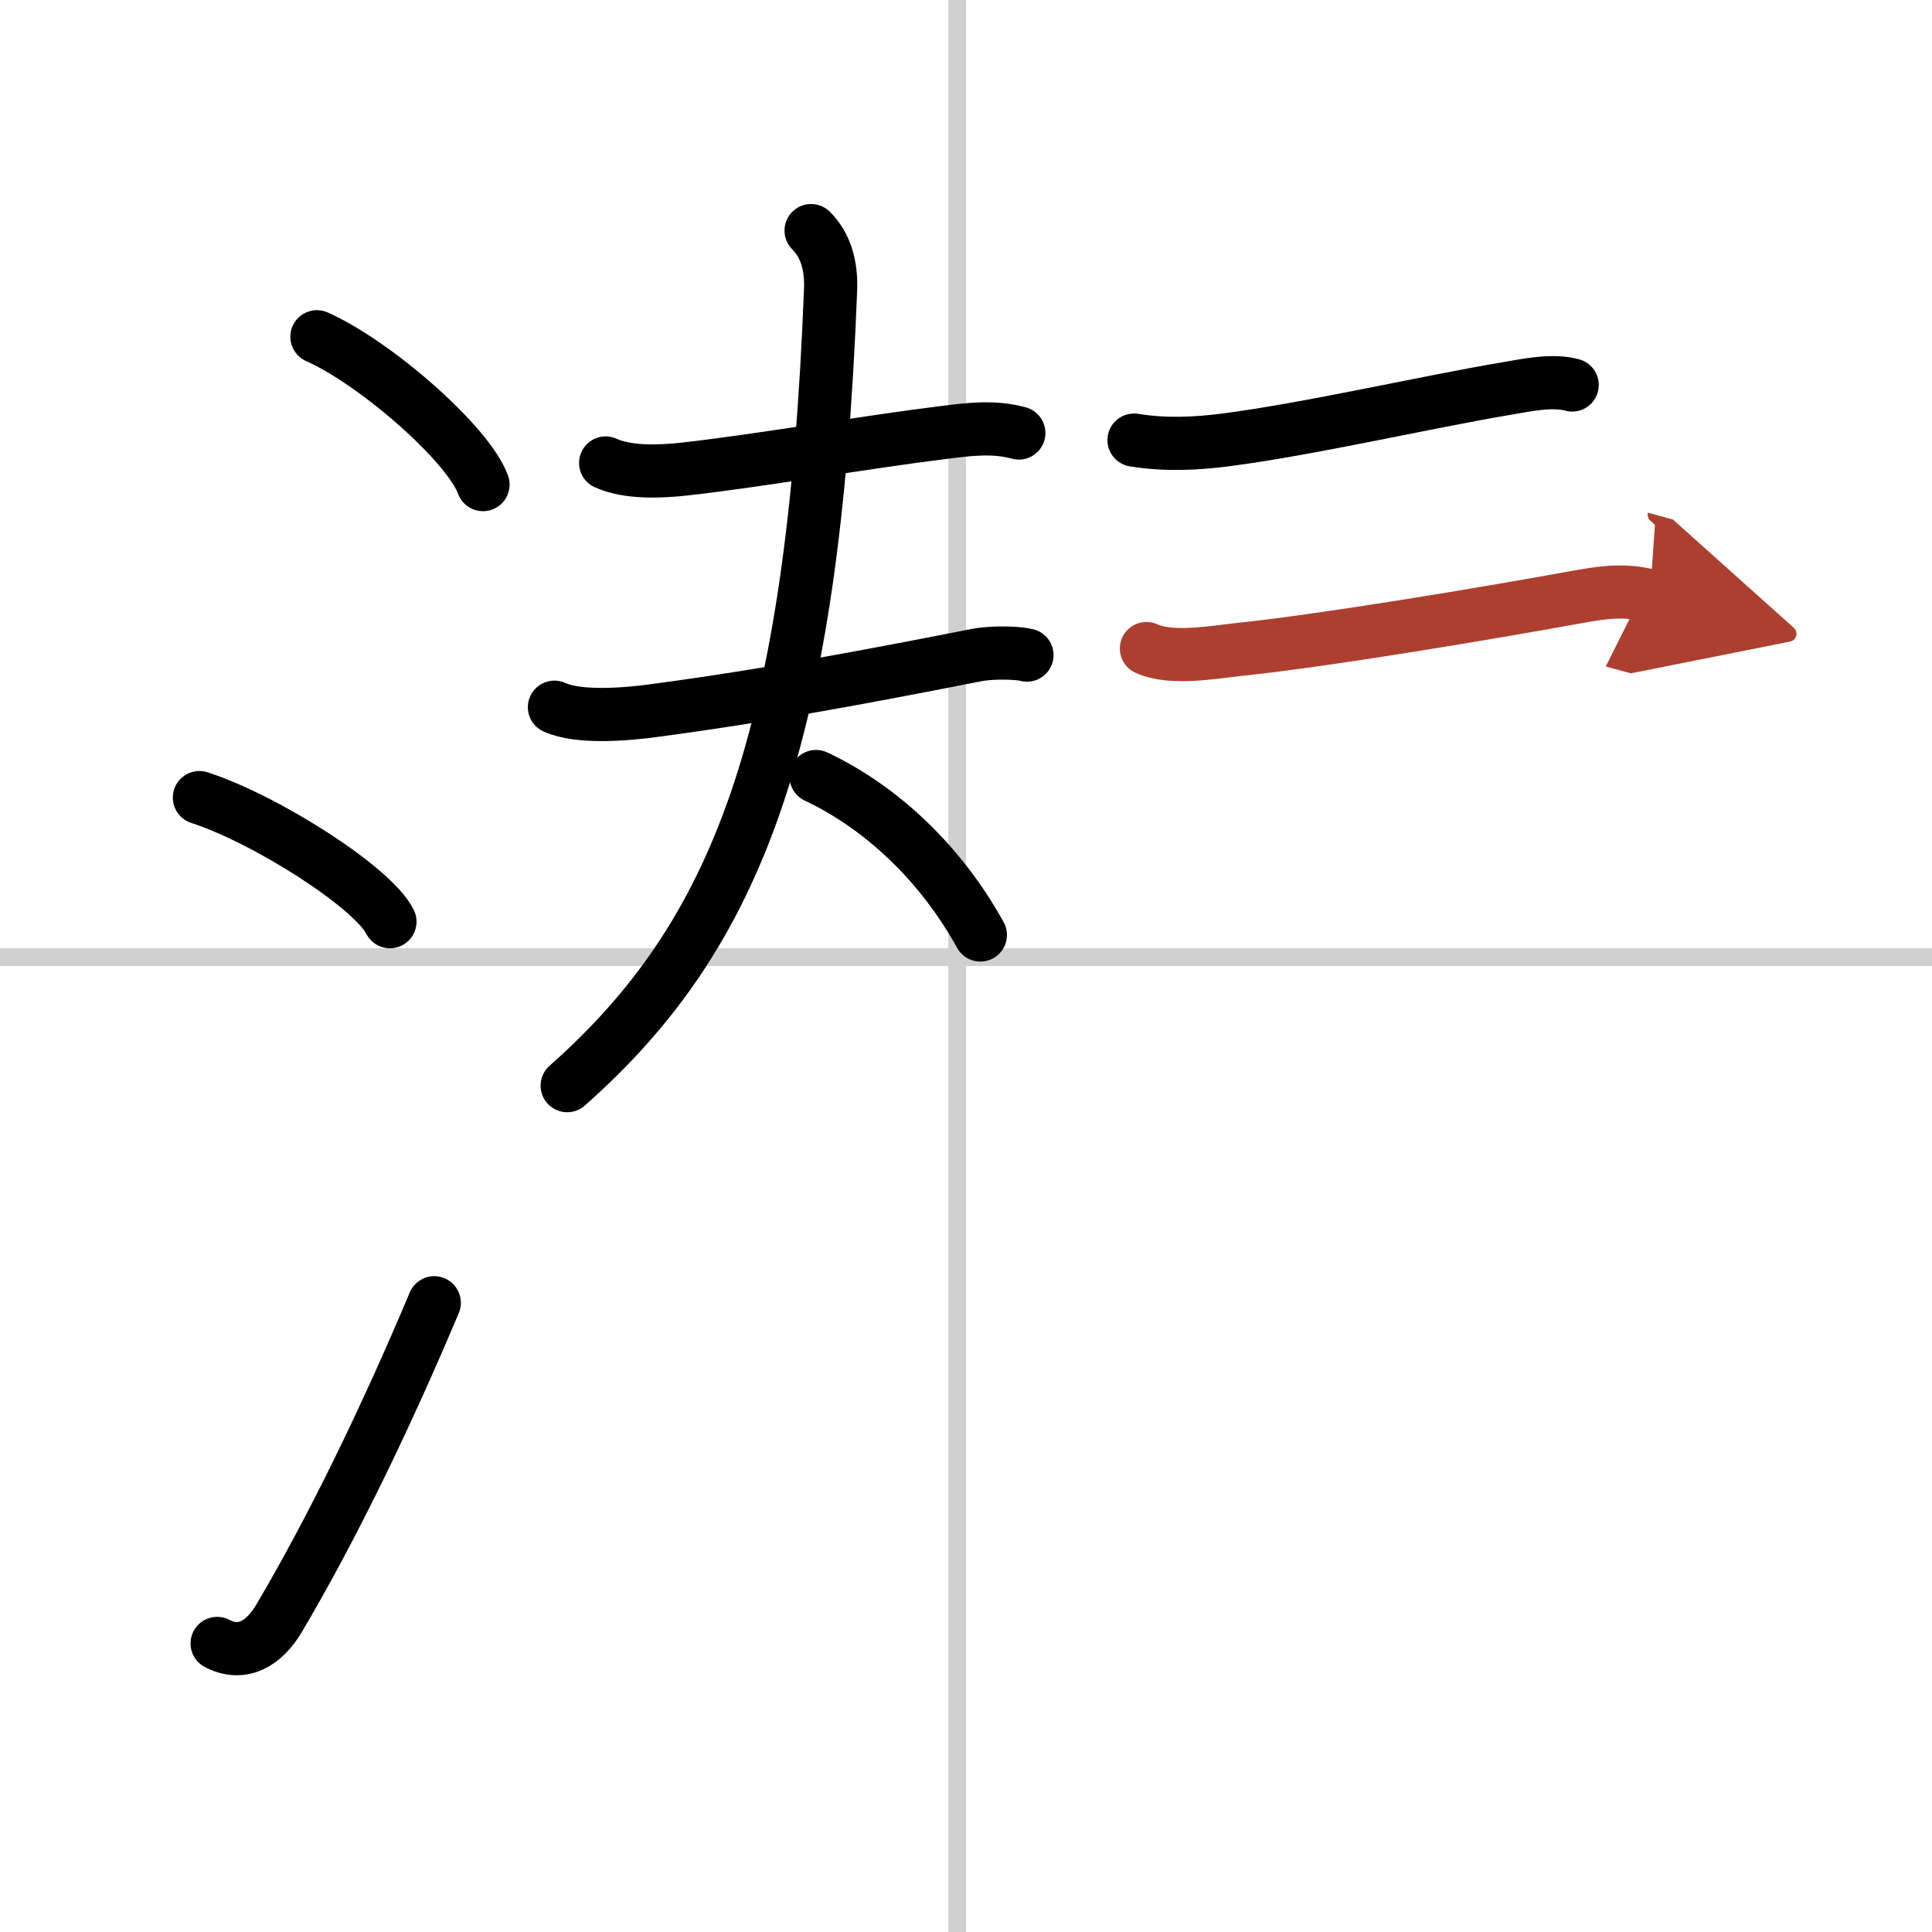 <svg width="400" height="400" viewBox="0 0 109 109" xmlns="http://www.w3.org/2000/svg"><defs><marker id="a" markerWidth="4" orient="auto" refX="1" refY="5" viewBox="0 0 10 10"><polyline points="0 0 10 5 0 10 1 5" fill="#ad3f31" stroke="#ad3f31"/></marker></defs><g fill="none" stroke="#000" stroke-linecap="round" stroke-linejoin="round" stroke-width="3"><rect width="100%" height="100%" fill="#fff" stroke="#fff"/><line x1="54" x2="54" y2="109" stroke="#d0d0d0" stroke-width="1"/><line x2="109" y1="54" y2="54" stroke="#d0d0d0" stroke-width="1"/><path d="m17.88 19c3.31 1.47 8.54 6.05 9.37 8.34"/><path d="m11.25 45c3.79 1.23 9.8 5.08 10.75 7"/><path d="m12.25 92.72c1.41 0.74 2.64 0.02 3.49-1.41 3.01-5.09 6.03-11.32 8.76-17.81"/><path d="m34.17 26.12c1.26 0.58 3.15 0.49 4.47 0.34 4.16-0.46 10.06-1.5 14.6-2.06 1.43-0.18 2.82-0.36 4.24 0.03"/><path d="m31.28 39.9c1.4 0.64 4.14 0.39 5.61 0.19 6.41-0.85 12.24-1.96 18.2-3.13 0.92-0.18 2.39-0.13 2.85 0"/><path d="M45.76,13.01c0.8,0.8,1.15,1.91,1.1,3.32C45.88,41.75,41.62,52.75,32,61.25"/><path d="m46.04 43.81c3.71 1.75 7.05 4.92 9.27 8.94"/><path d="m63.98 24.83c1.77 0.29 3.53 0.2 5.16-0.01 4.73-0.61 11.28-2.13 15.86-2.9 1.13-0.19 2.56-0.51 3.7-0.2"/><path d="m64.68 36.59c1.43 0.65 3.8 0.2 5.32 0.04 4.88-0.51 13.96-2.04 18.76-2.91 1.5-0.27 2.83-0.51 4.33-0.1" marker-end="url(#a)" stroke="#ad3f31"/></g></svg>
